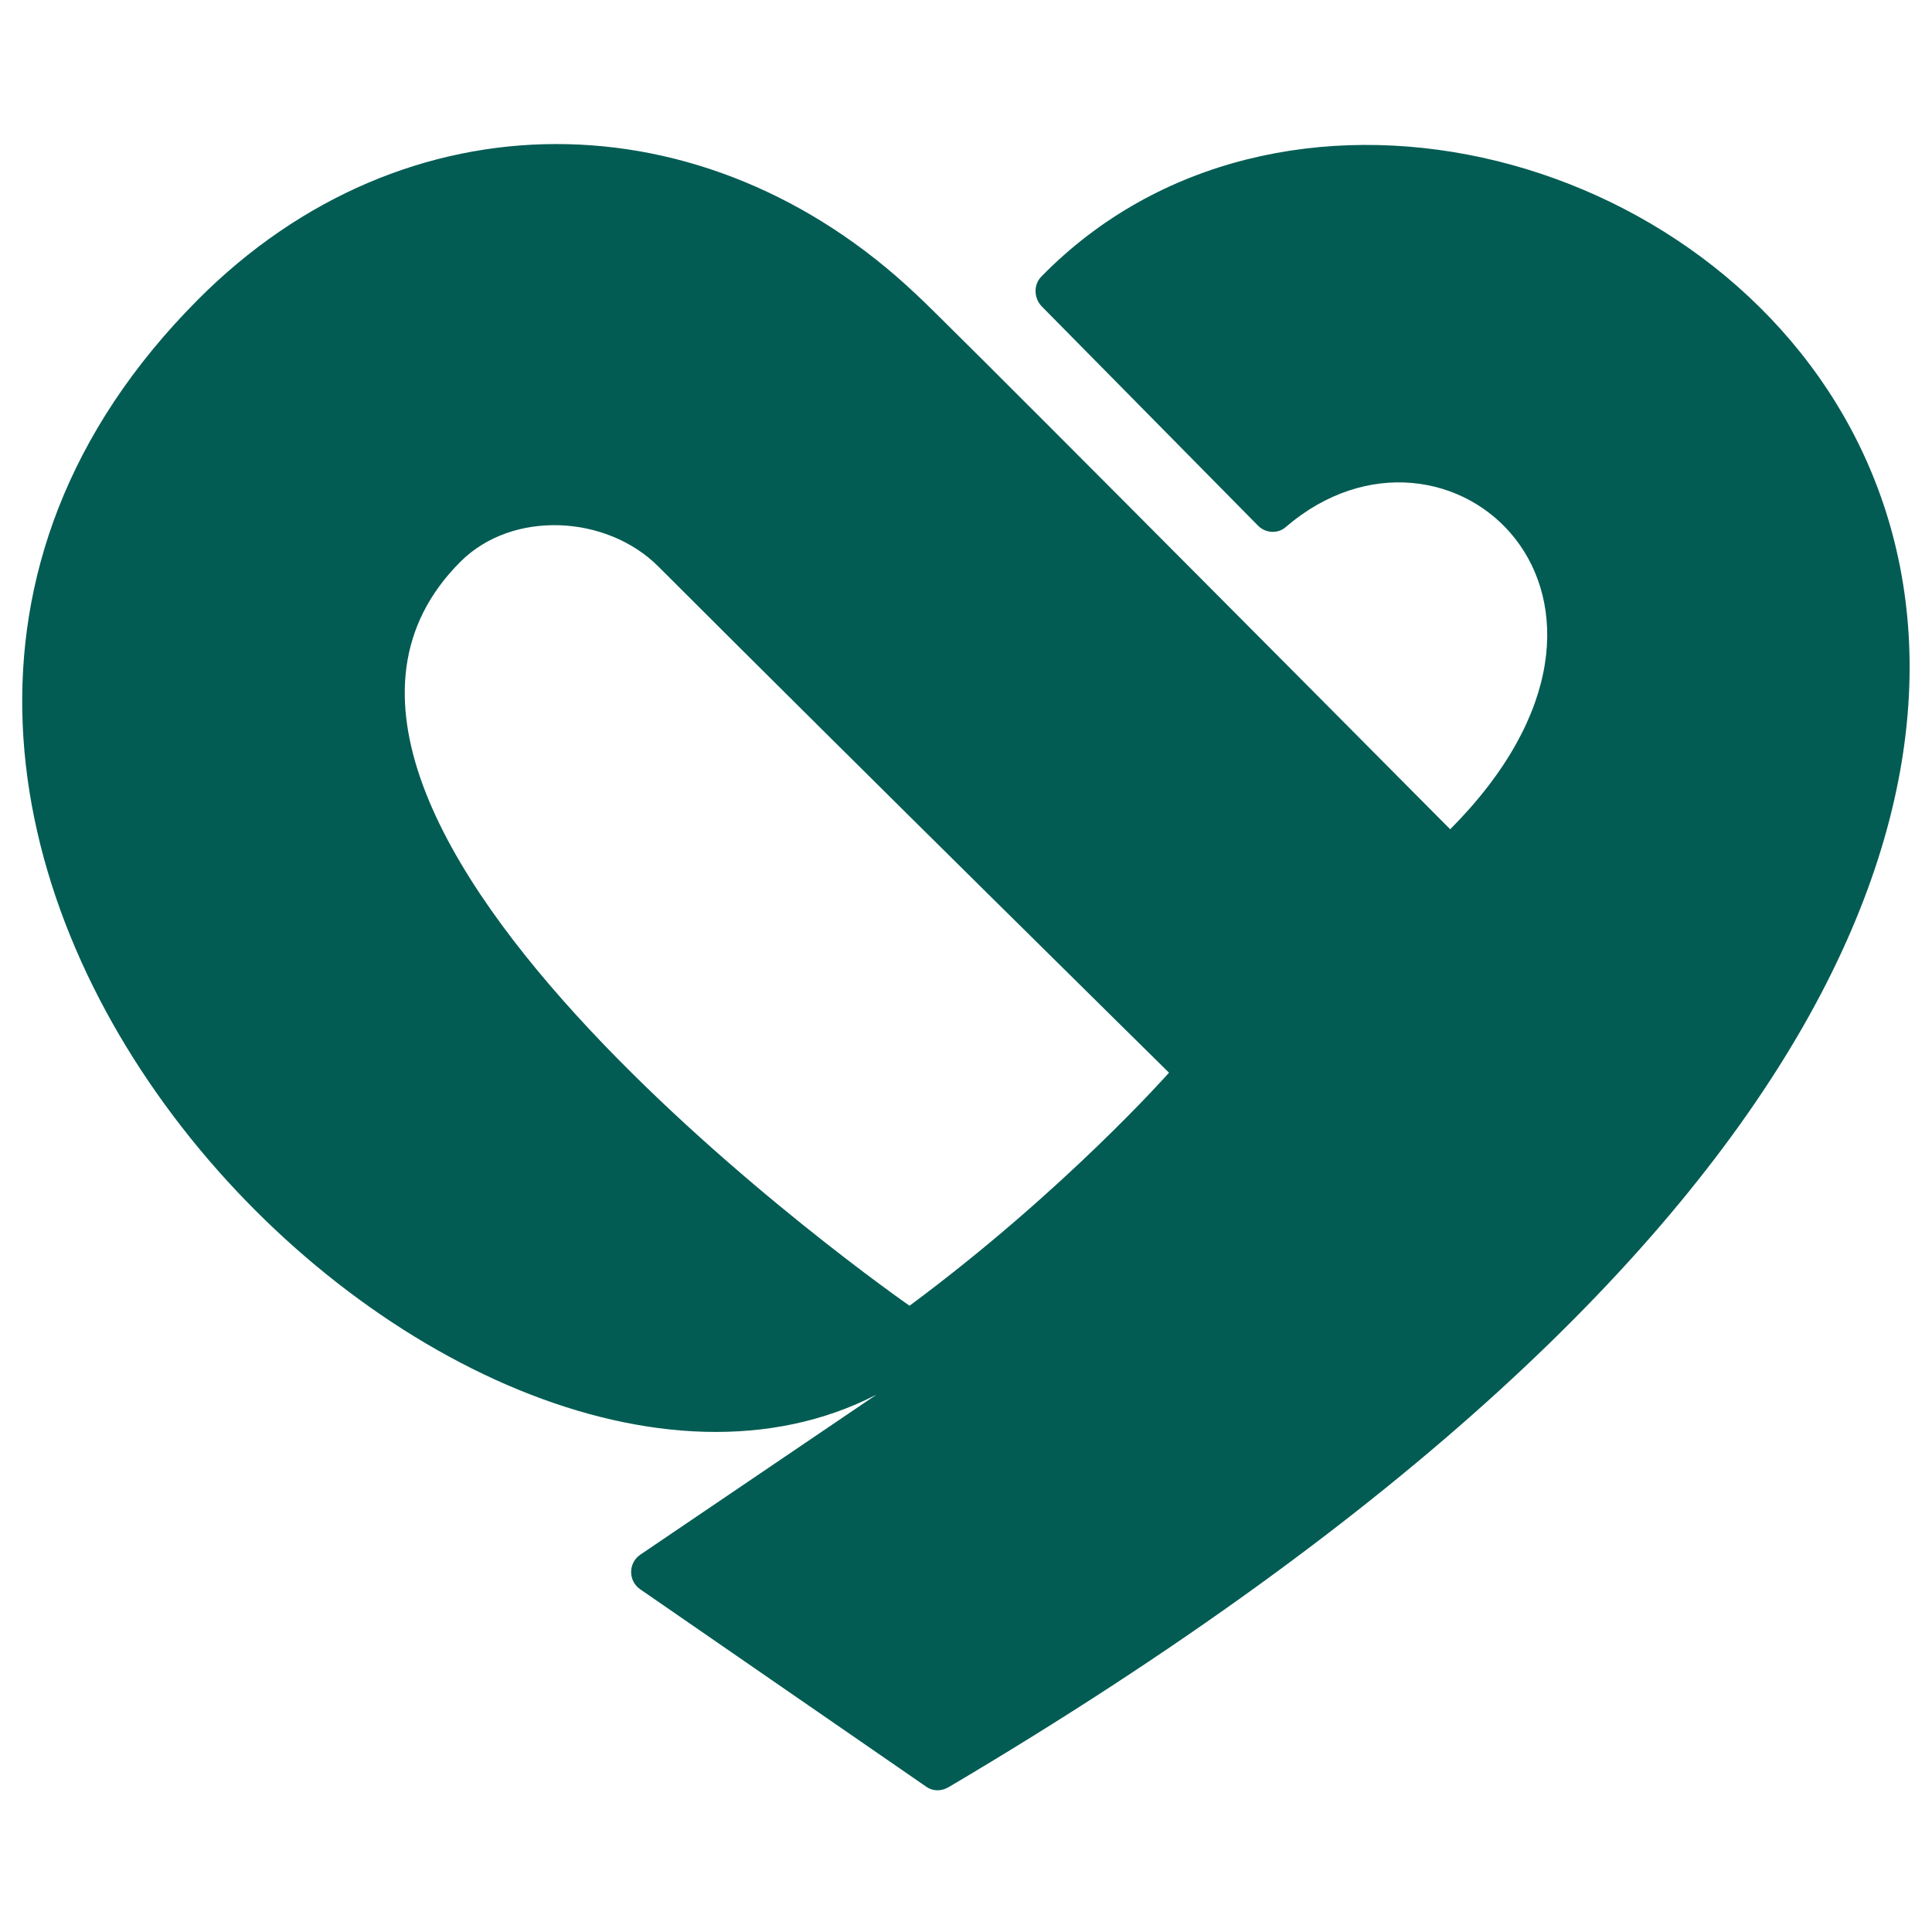 <svg xmlns="http://www.w3.org/2000/svg" version="1.1" xmlns:xlink="http://www.w3.org/1999/xlink" xmlns:svgjs="http://svgjs.dev/svgjs" width="650" height="650"><svg version="1.2" xmlns="http://www.w3.org/2000/svg" viewBox="0 0 650 650" width="650" height="650">
	<title>armentieres_logo_carré_a</title>
	<style>
		.s0 { fill: #035c53 } 
	</style>
	<g id="SvgjsG1010">
		<g id="SvgjsG1009">
			<g id="SvgjsG1008">
				<path id="SvgjsPath1007" fill-rule="evenodd" class="s0" d="m66.5 100.9c69.9-70.3 170.9-68.9 241.7-1.9 6.2 5.4 125.1 125 179.7 180q0 0 0 0c77.8-78.2-0.9-148.4-55.3-101.7-2.7 2.4-6.9 2.1-9.4-0.5l-72.8-73.8c-2.6-2.8-2.7-7.2-0.1-9.9 157.6-161.4 586.6 142.9-31.2 508.2-2.4 1.4-5.3 1.4-7.5-0.2-15.2-10.5-74-51.1-96.2-66.4-4.1-2.8-4.1-8.9 0.1-11.7l79.4-53.8c-142 73.3-405.2-190.6-228.4-368.3zm239.5 338.4c52.1-38.6 87.3-78.4 87.3-78.4 0 0-104.3-102.8-171.8-170.3-17.4-17.4-49.1-19.1-66.6-1.6-85.8 85.7 151.1 250.3 151.1 250.3z"></path>
			</g>
			<g id="SvgjsG1006">
			</g>
		</g>
	</g>
</svg><style>@media (prefers-color-scheme: light) { :root { filter: none; } }
@media (prefers-color-scheme: dark) { :root { filter: none; } }
</style></svg>